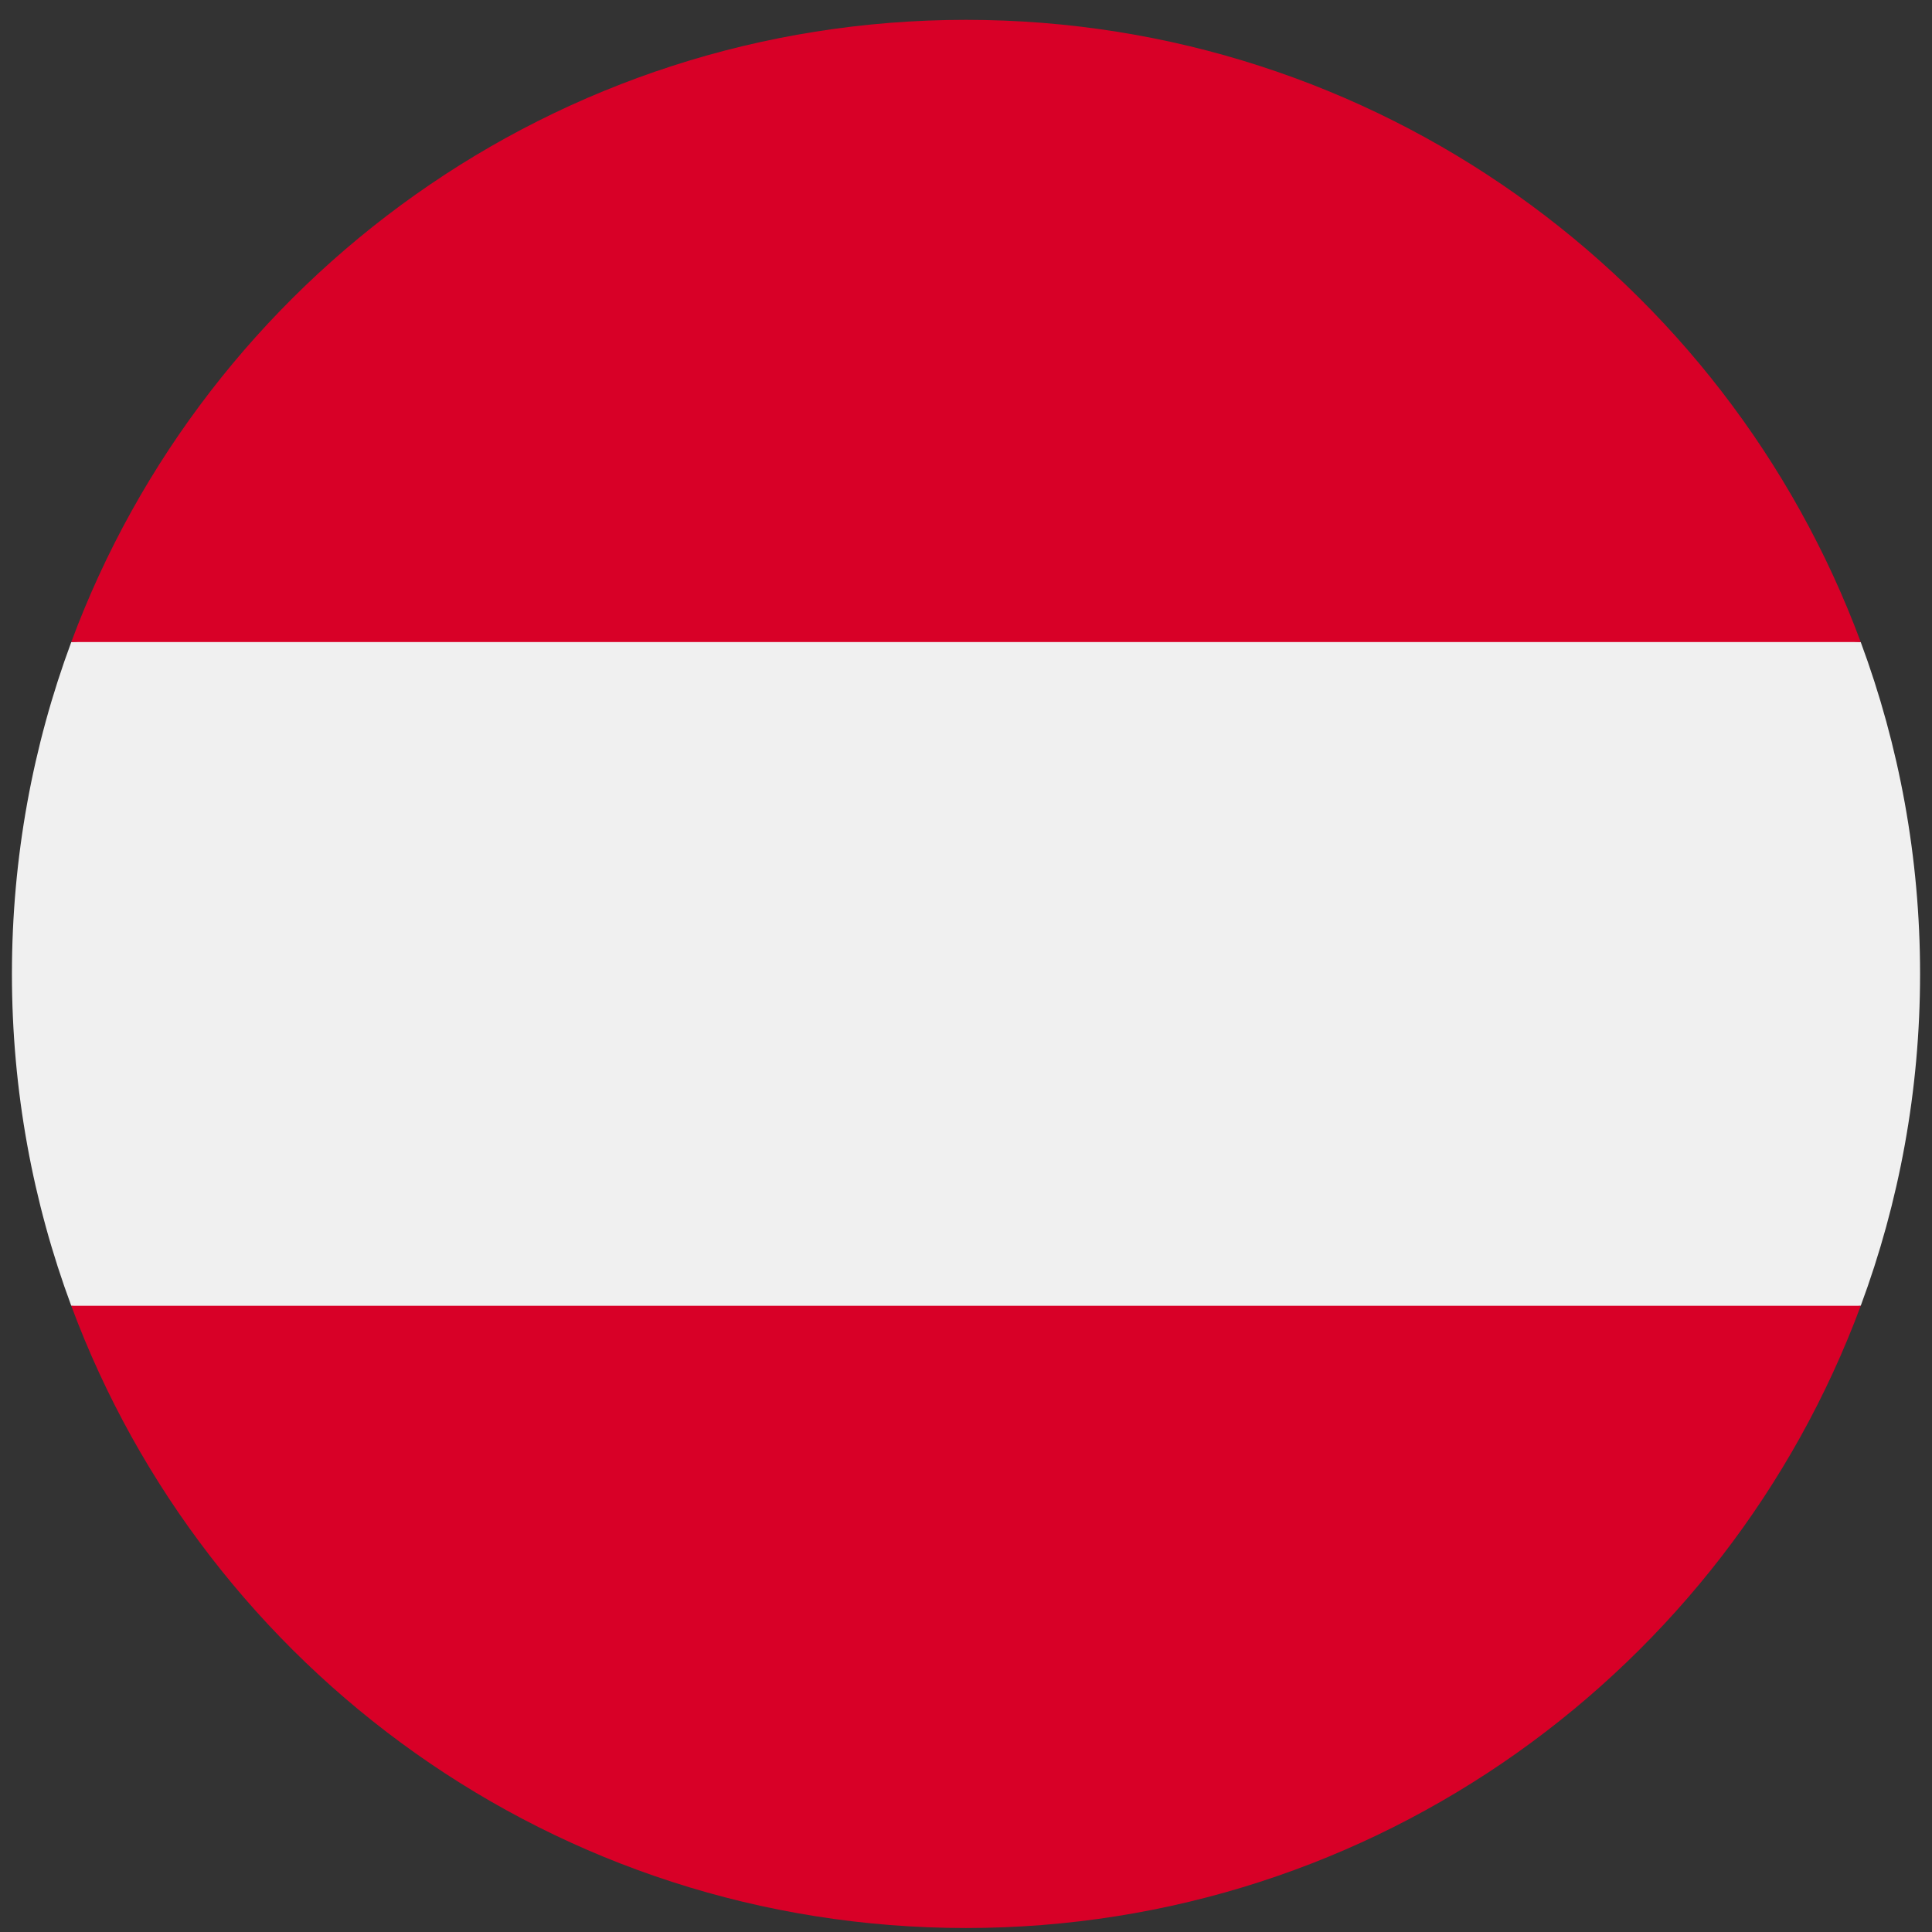 <svg width="81" height="81" viewBox="0 0 81 81" fill="none" xmlns="http://www.w3.org/2000/svg">
<rect x="0" y="0" width="81" height="81" fill="#333333" stroke="none"/>
<g clip-path="url(#clip0_2091_9069)">
<path d="M78.012 54.746C79.62 50.413 80.5 45.725 80.5 40.833C80.5 35.94 79.62 31.253 78.012 26.92L40.5 23.441L2.988 26.92C1.38 31.253 0.5 35.94 0.5 40.833C0.5 45.725 1.38 50.413 2.988 54.746L40.5 58.224L78.012 54.746Z" fill="#F0F0F0"/>
<path d="M40.5 80.833C57.698 80.833 72.36 69.978 78.012 54.746H2.988C8.64 69.978 23.301 80.833 40.5 80.833Z" fill="#D80027"/>
<path d="M40.5 0.832C23.301 0.832 8.64 11.687 2.988 26.919H78.012C72.36 11.687 57.698 0.832 40.5 0.832Z" fill="#D80027"/>
</g>
<defs>
<clipPath id="clip0_2091_9069">
<rect width="80" height="80" fill="white" transform="translate(0.5 0.832)"/>
</clipPath>
</defs>
</svg>
